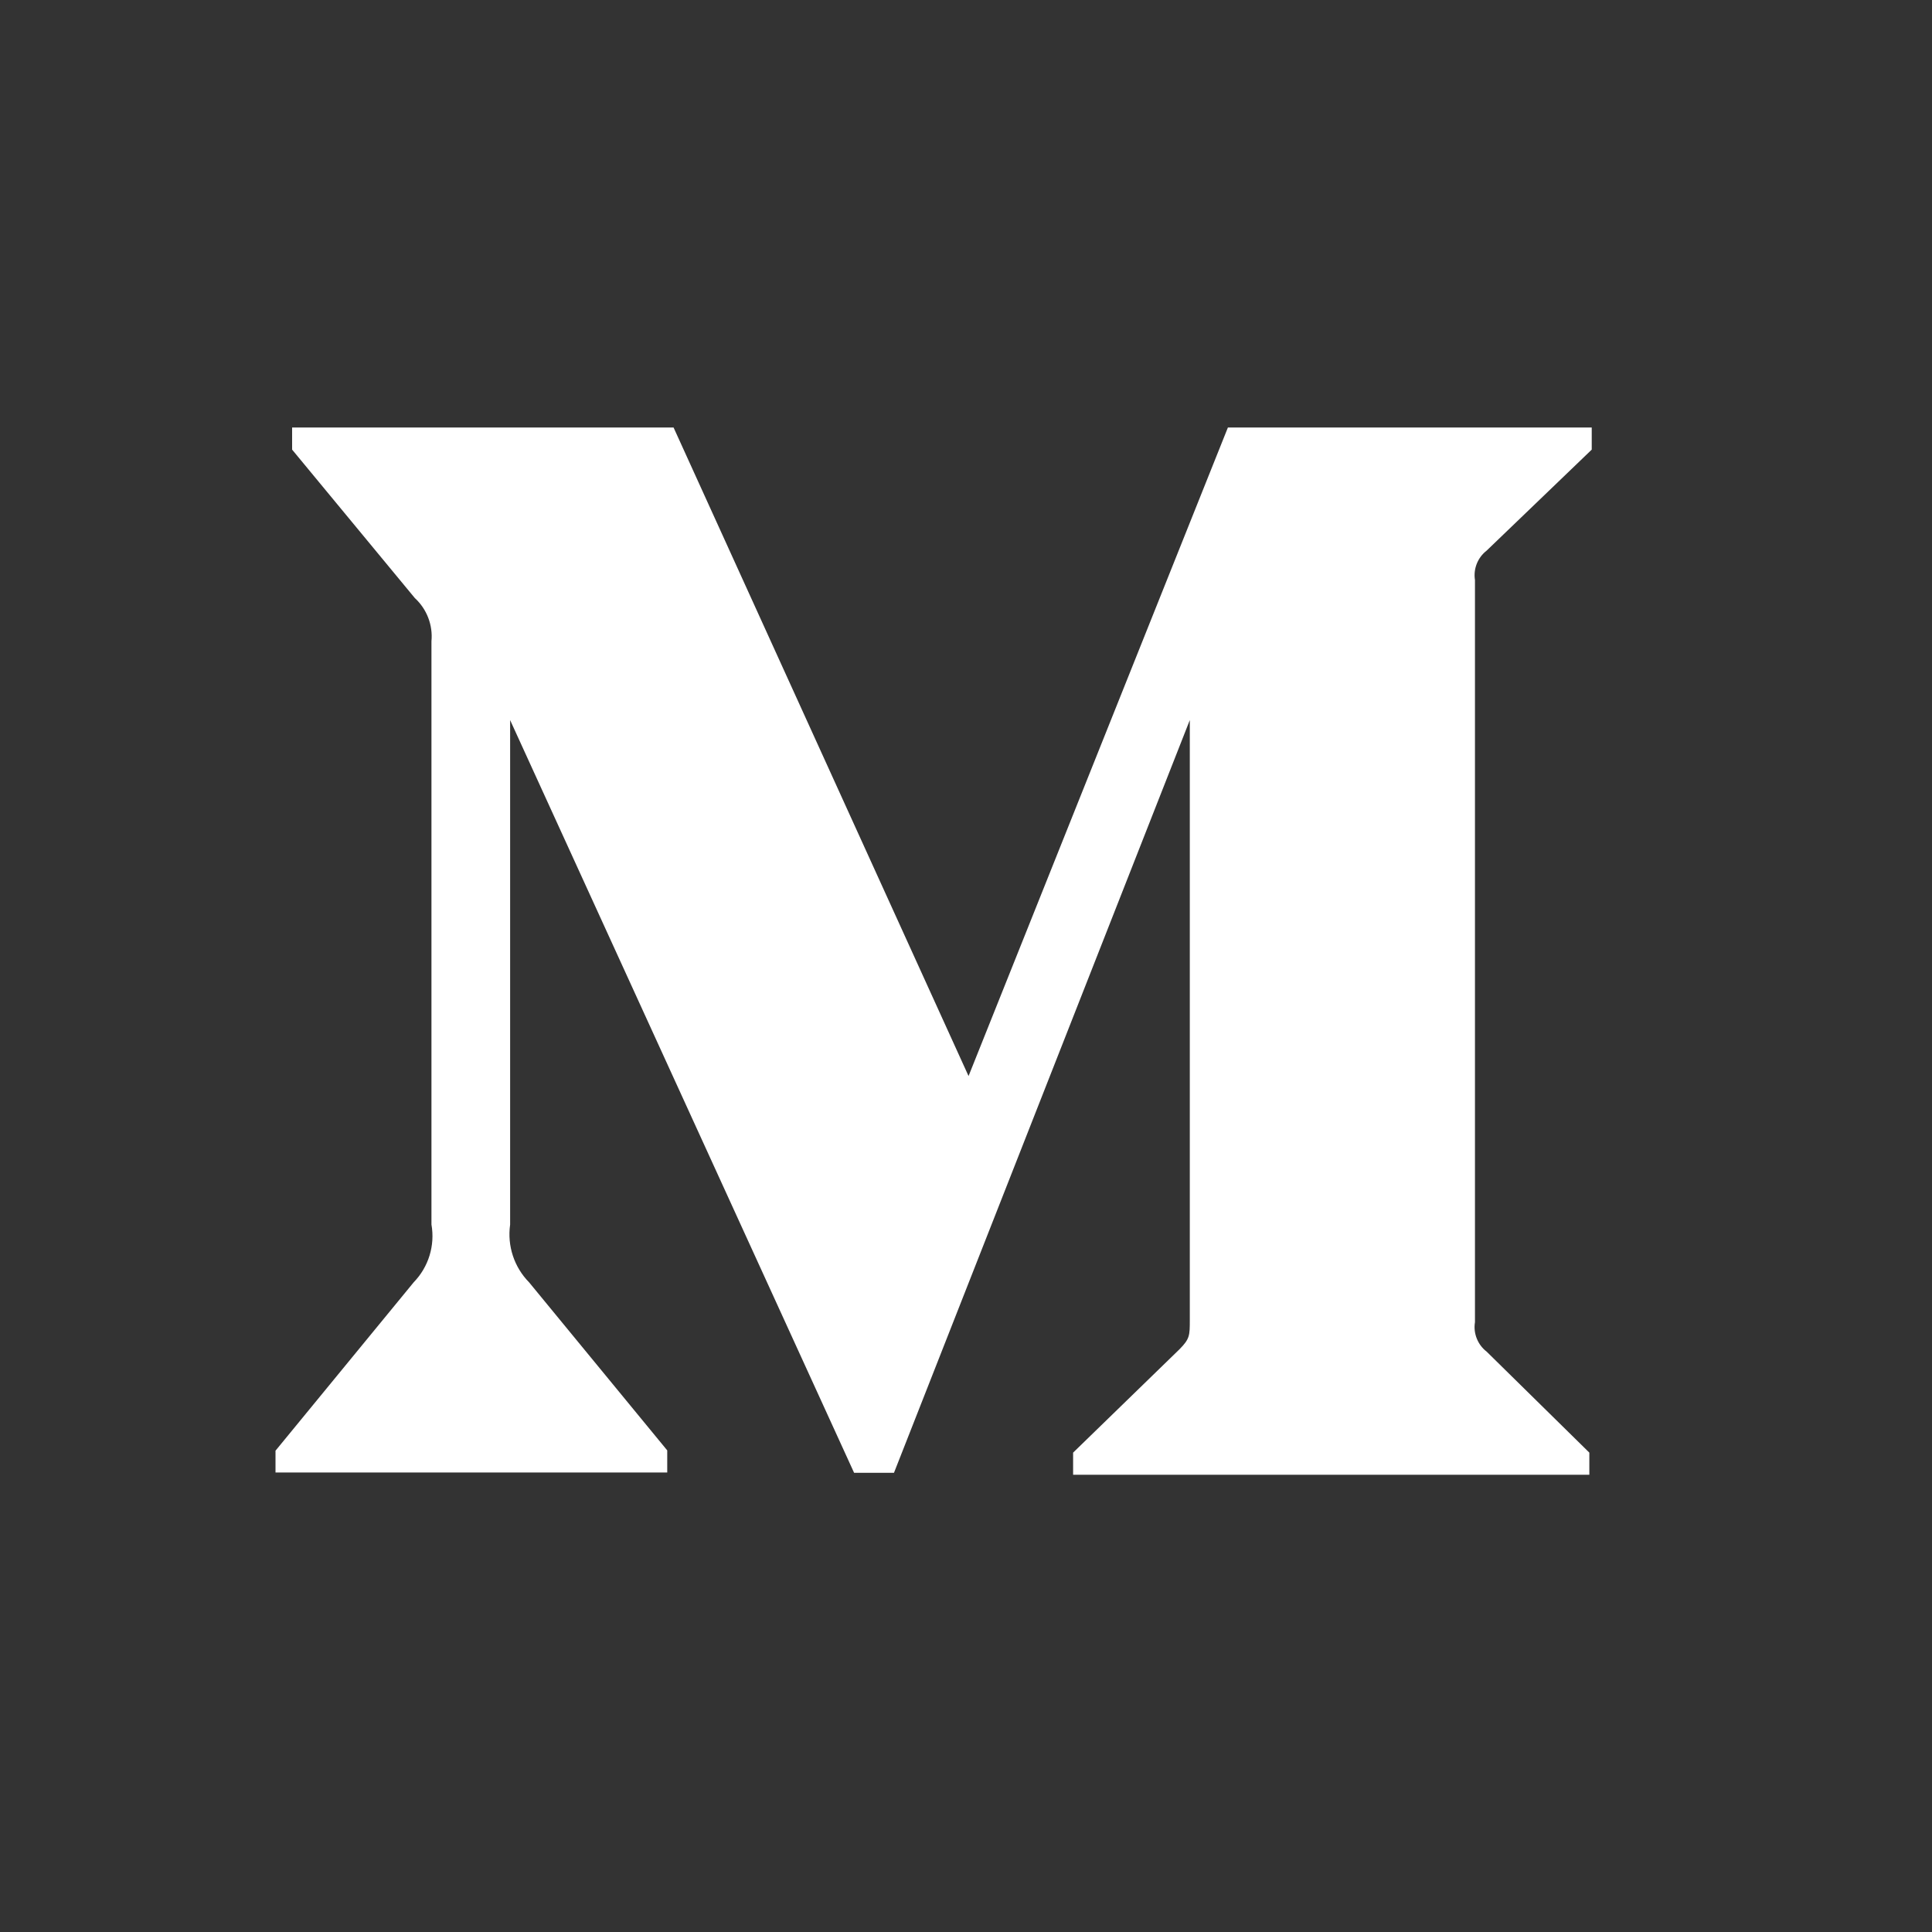 <?xml version="1.0" encoding="UTF-8"?>
<svg width="25px" height="25px" viewBox="0 0 25 25" version="1.1" xmlns="http://www.w3.org/2000/svg" xmlns:xlink="http://www.w3.org/1999/xlink">
    <rect x="0" y="0" width="25" height="25" fill="#333333" stroke="none"/>
    <title>Medium</title>
    <g id="3.0备份" stroke="none" stroke-width="1" fill="none" fill-rule="evenodd" >
        <g id="首页" transform="translate(-957, -4768)">
            <g id="全局导航" transform="translate(0, 4591)">
                <g id="Medium" transform="translate(957.5, 177.5)">
                    <rect id="矩形" fill="#FFF" opacity="0" x="0" y="8.24229573e-13" width="24" height="24"></rect>
                    <g id="medium" transform="translate(3, 5)" fill="#FFFFFF" fill-rule="nonzero">
                        <path d="M15.737,1.625 L17.097,0.318 L17.097,0.032 L12.389,0.032 L9.033,8.424 L5.216,0.032 L0.28,0.032 L0.28,0.318 L1.868,2.239 C2.023,2.381 2.103,2.589 2.083,2.798 L2.083,10.345 C2.131,10.618 2.045,10.895 1.854,11.092 L0.065,13.272 L0.065,13.554 L5.134,13.554 L5.134,13.268 L3.347,11.094 L3.347,11.094 C3.153,10.897 3.062,10.621 3.101,10.347 L3.101,3.818 L7.552,13.558 L8.068,13.558 L11.896,3.818 L11.896,11.578 C11.896,11.782 11.896,11.824 11.763,11.959 L10.386,13.297 L10.386,13.583 L17.066,13.583 L17.066,13.297 L15.737,11.99 C15.622,11.902 15.562,11.753 15.586,11.609 L15.586,2.006 L15.586,2.006 C15.563,1.861 15.621,1.715 15.737,1.625 L15.737,1.625 Z" id="路径"></path>
                    </g>
                </g>
            </g>
        </g>
    </g>
</svg>